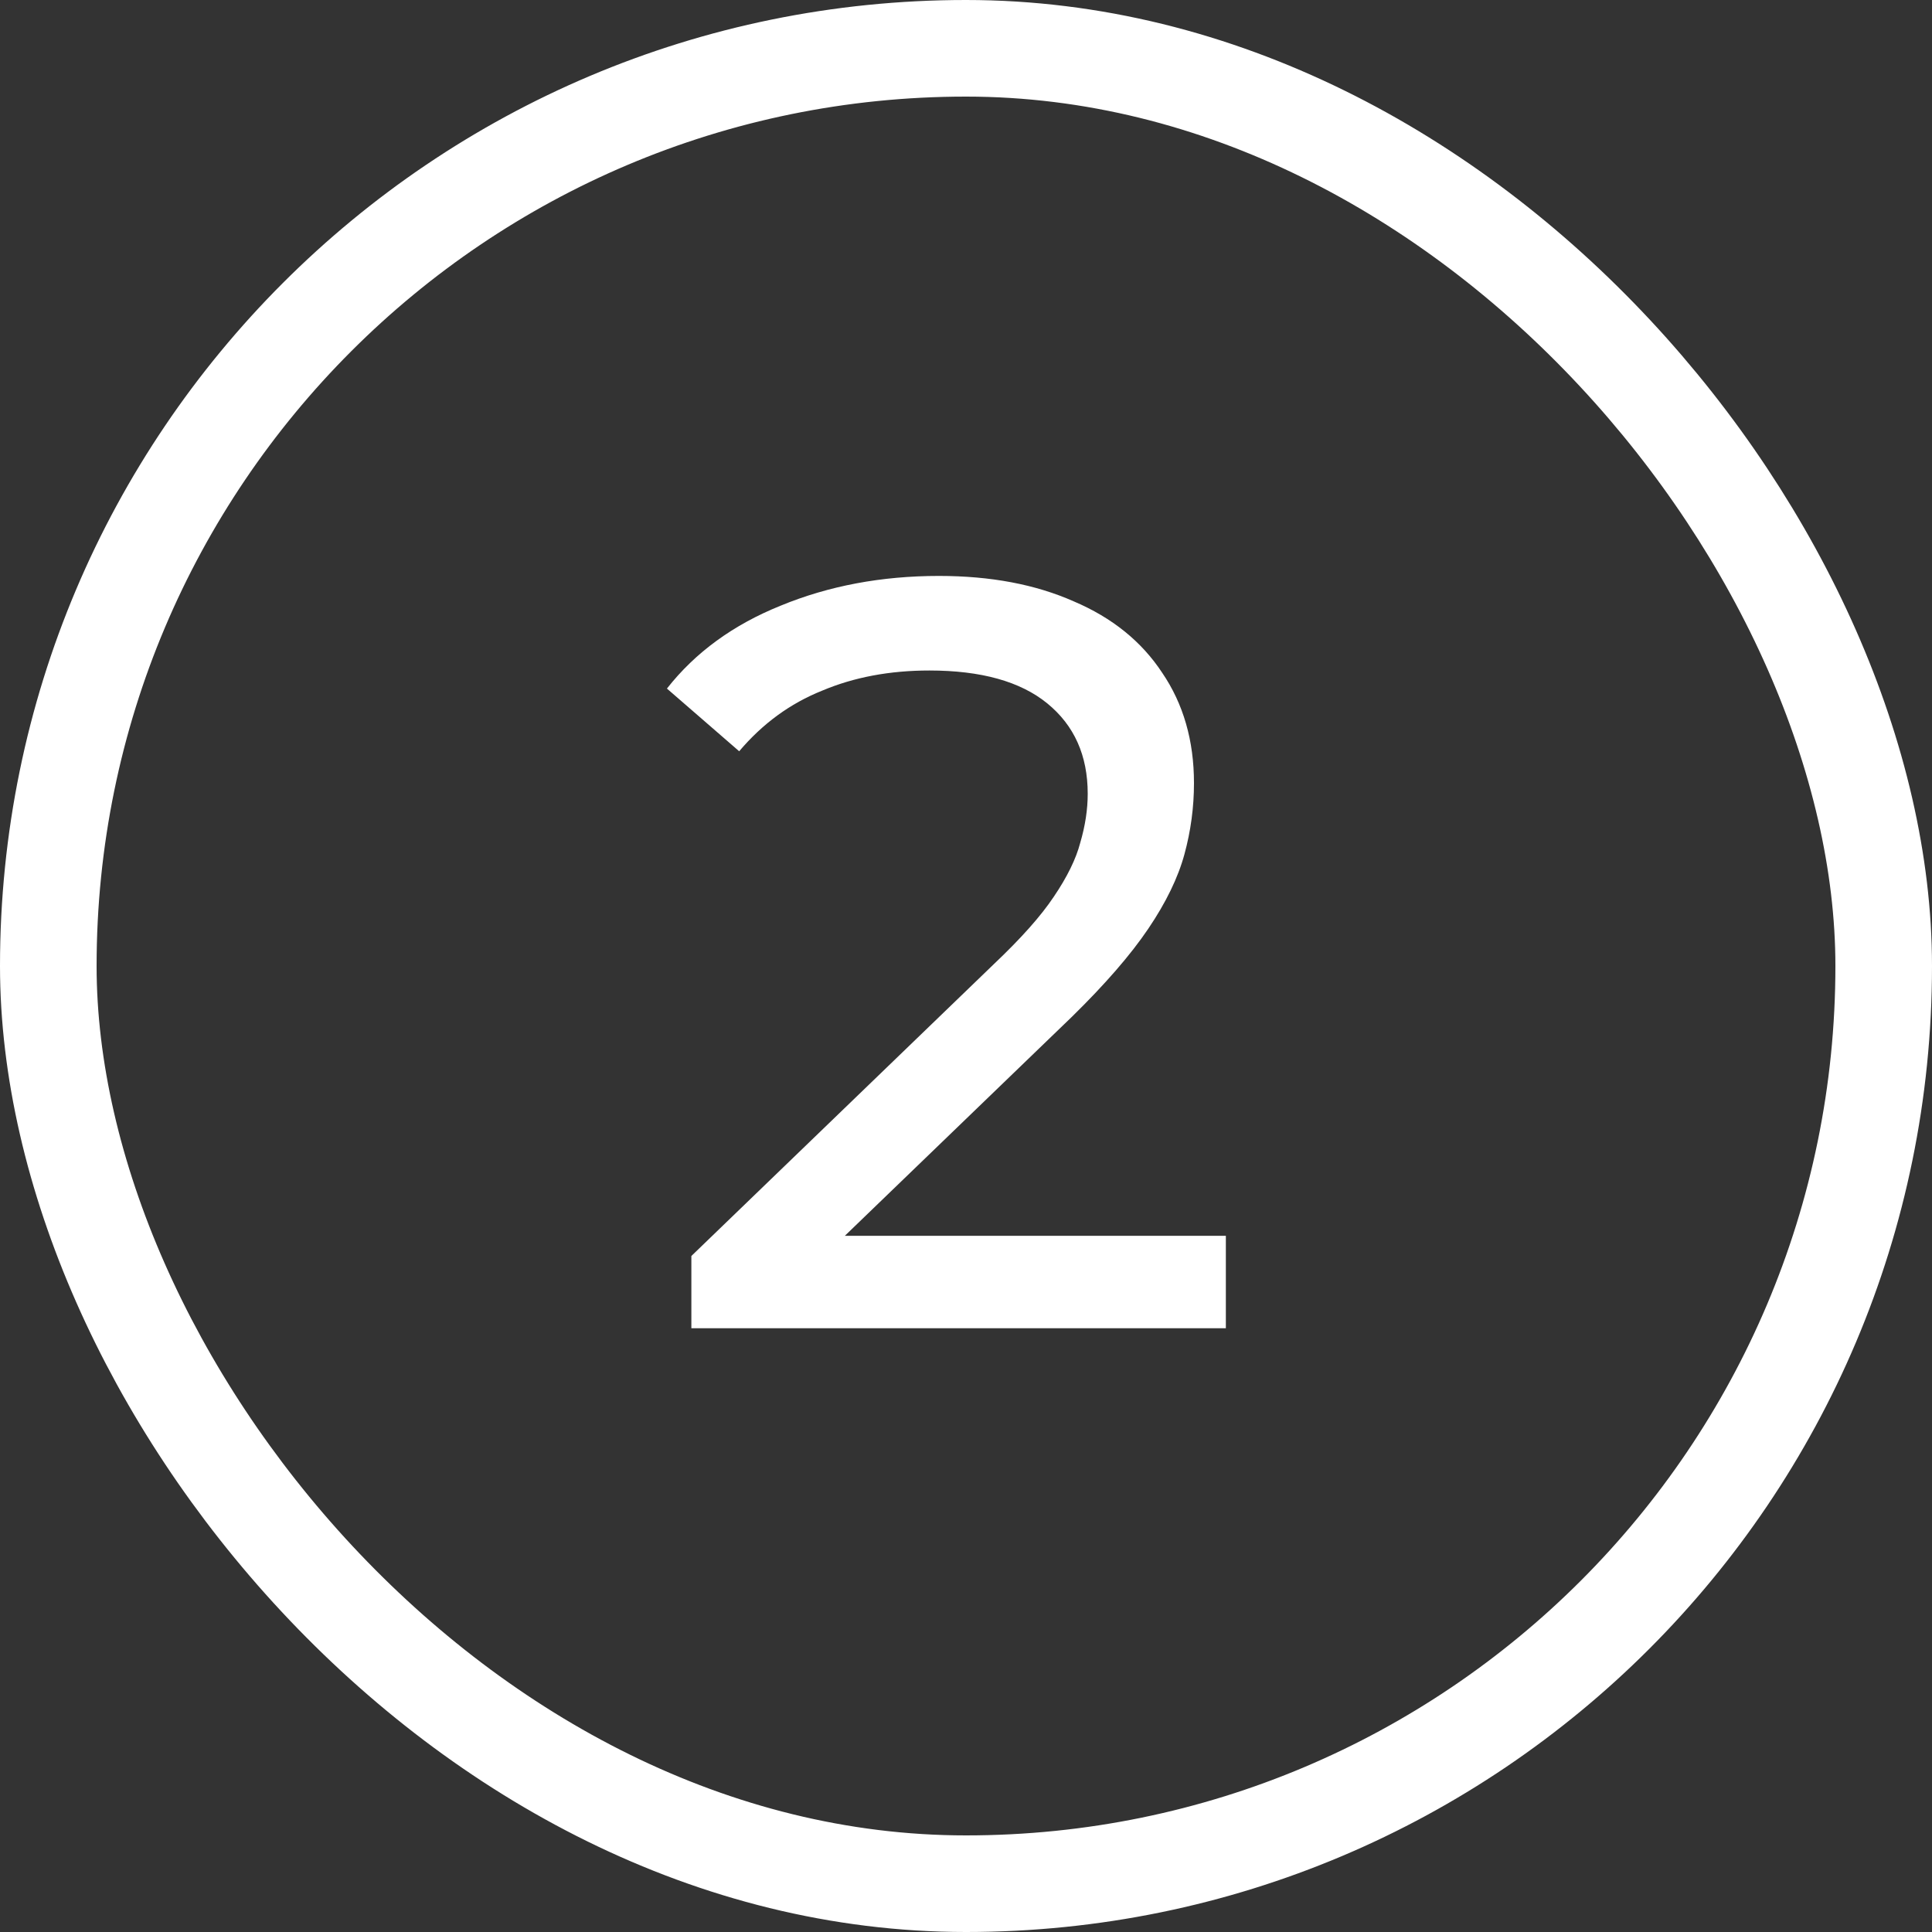 <?xml version="1.0" encoding="UTF-8"?> <svg xmlns="http://www.w3.org/2000/svg" width="40" height="40" viewBox="0 0 40 40" fill="none"><rect x="0" y="0" width="40" height="40" fill="#333333" stroke="none"/><rect x="1" y="1" width="38" height="38" rx="19" stroke="white" stroke-width="2"></rect><path d="M14.314 27.5V26.004L20.584 19.954C21.141 19.426 21.552 18.964 21.816 18.568C22.095 18.157 22.278 17.783 22.366 17.446C22.469 17.094 22.52 16.757 22.52 16.434C22.52 15.642 22.241 15.019 21.684 14.564C21.127 14.109 20.313 13.882 19.242 13.882C18.421 13.882 17.68 14.021 17.02 14.3C16.36 14.564 15.788 14.982 15.304 15.554L13.808 14.256C14.395 13.508 15.179 12.936 16.162 12.54C17.159 12.129 18.252 11.924 19.44 11.924C20.511 11.924 21.442 12.1 22.234 12.452C23.026 12.789 23.635 13.281 24.06 13.926C24.5 14.571 24.72 15.334 24.72 16.214C24.72 16.713 24.654 17.204 24.522 17.688C24.39 18.172 24.141 18.685 23.774 19.228C23.407 19.771 22.879 20.379 22.19 21.054L16.602 26.444L16.074 25.586H25.38V27.5H14.314Z" fill="white"></path></svg> 